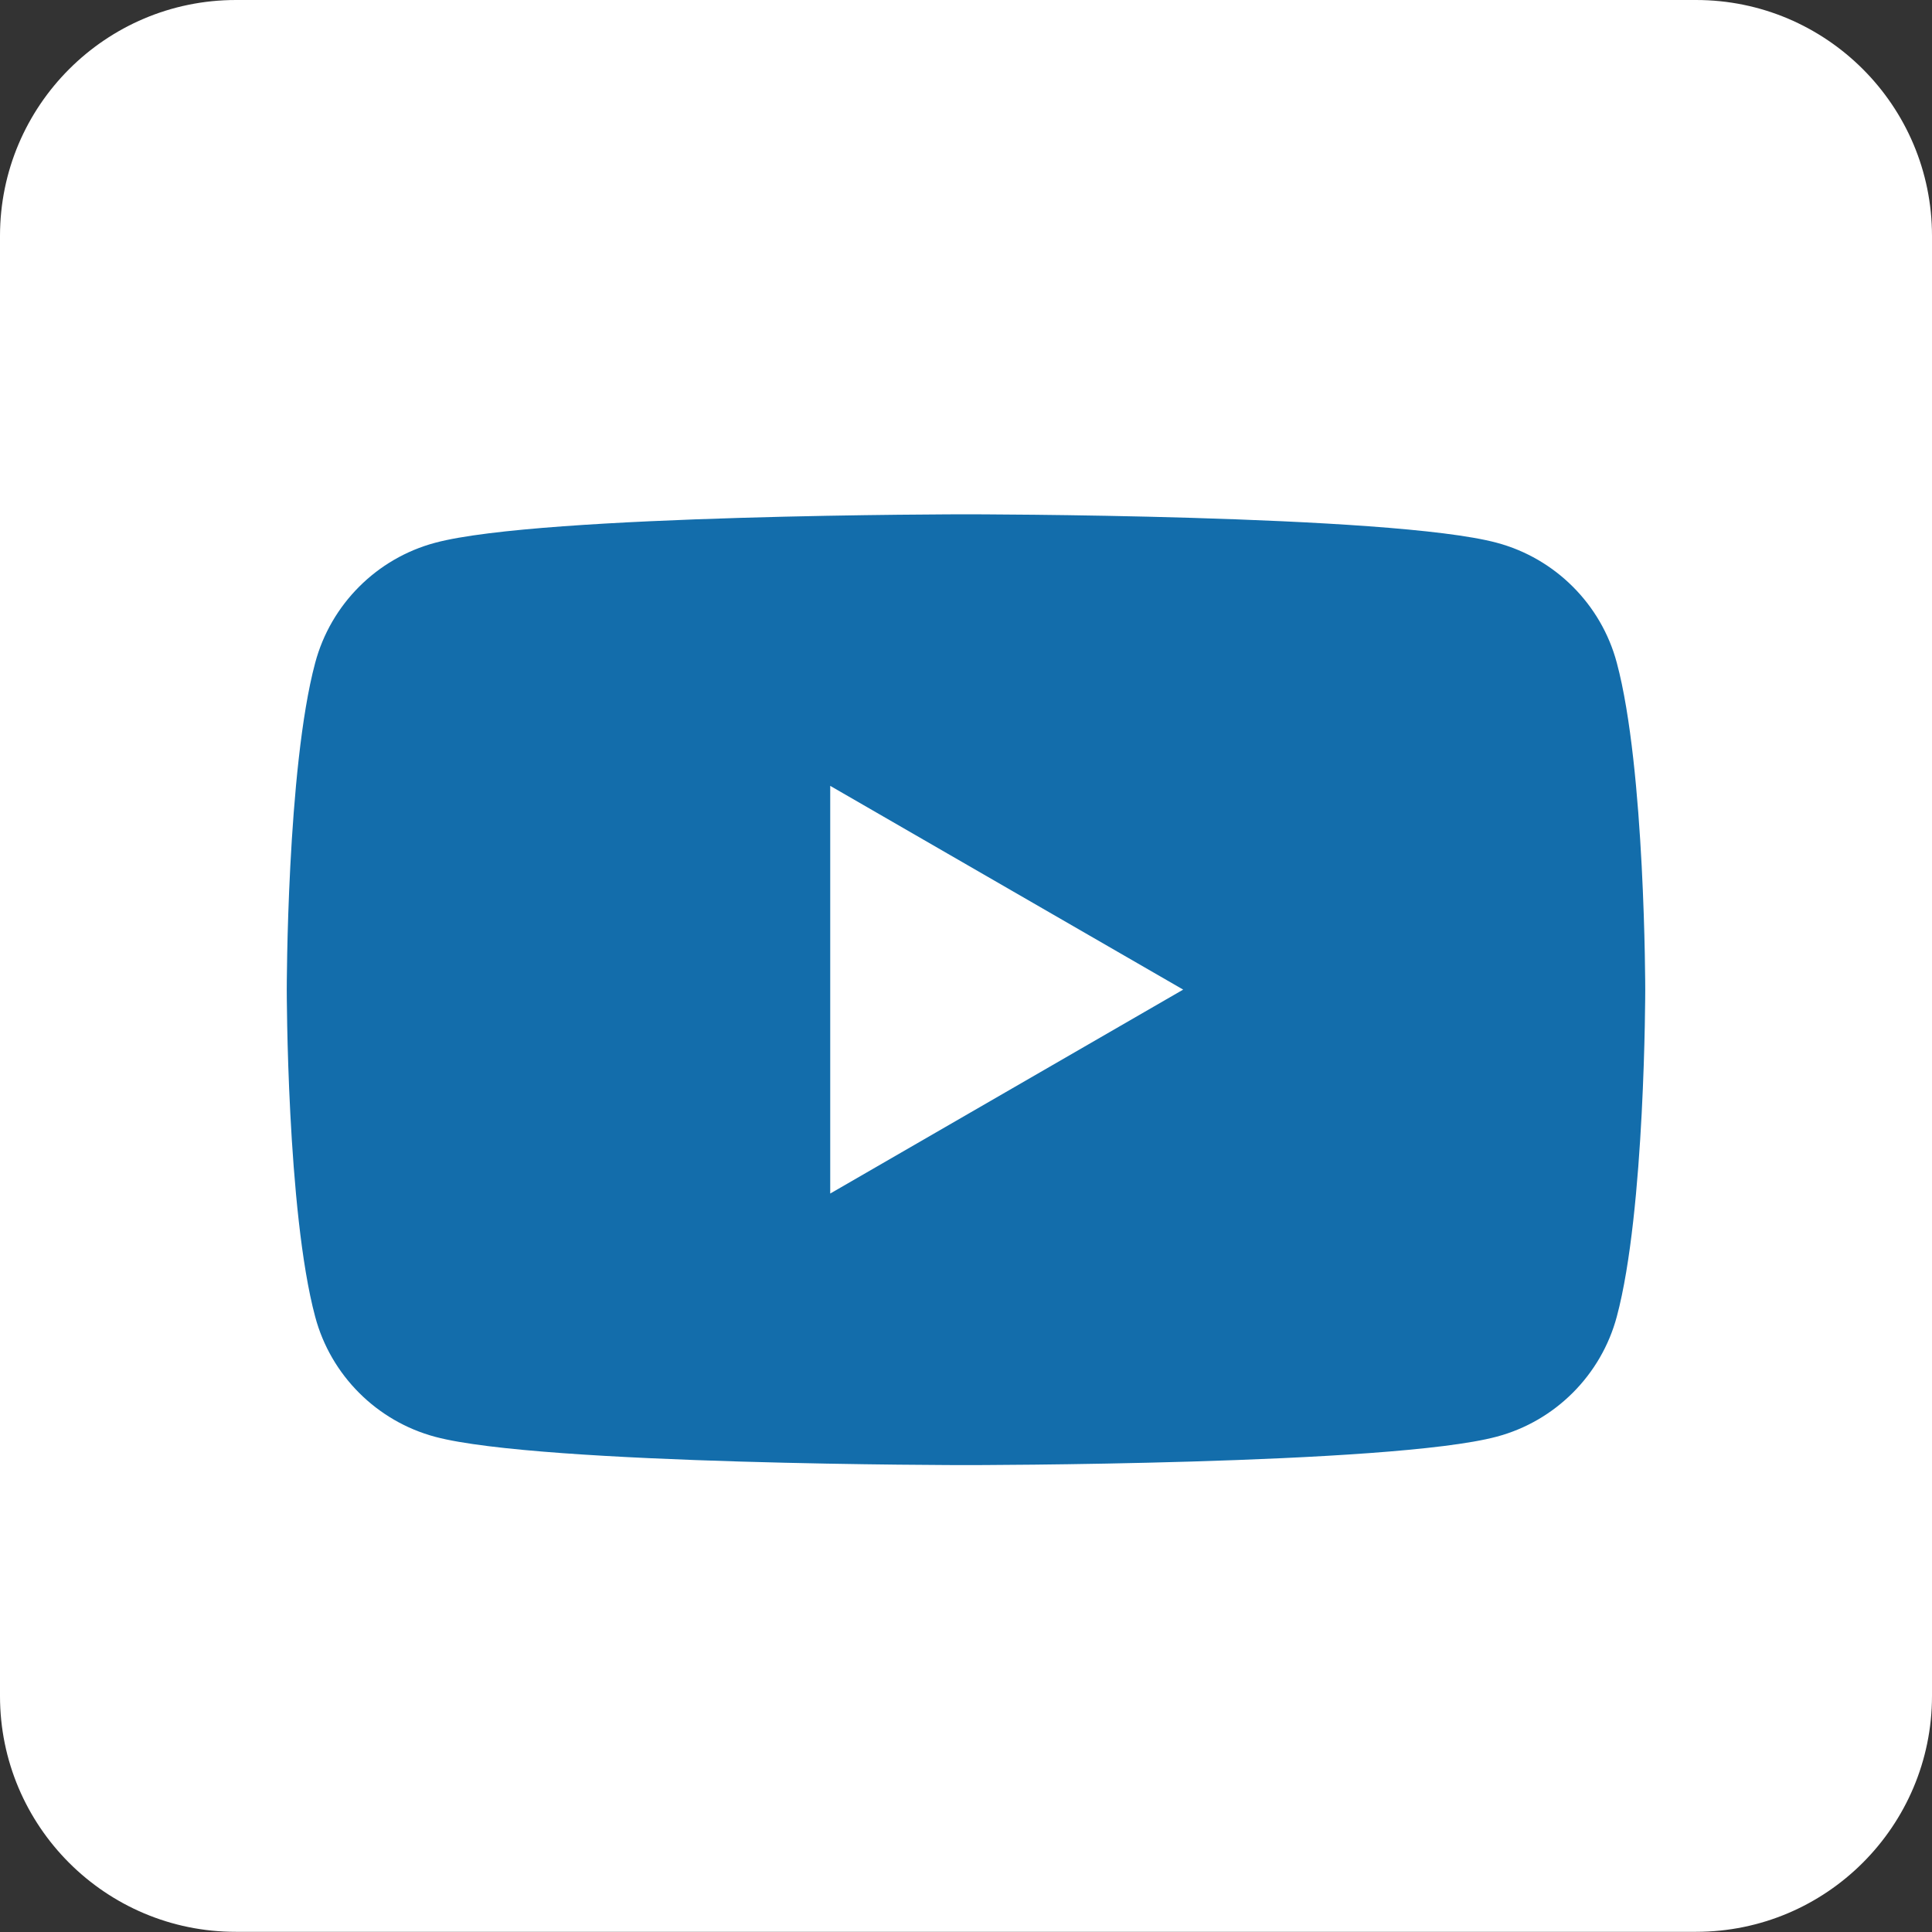 <svg xml:space="preserve" style="enable-background:new 0 0 1080 1080;" viewBox="0 0 1080 1080" y="0px" x="0px" xmlns:xlink="http://www.w3.org/1999/xlink" xmlns="http://www.w3.org/2000/svg" id="Layer_1" version="1.1">
<rect x="0" y="0" width="1080" height="1080" fill="#333333" stroke="none"/>
<style type="text/css">
	.st0{fill-rule:evenodd;clip-rule:evenodd;fill:#136DAB;}
	.st1{fill-rule:evenodd;clip-rule:evenodd;fill:#FFFFFF;}
</style>
<g>
	<rect height="669.3" width="890.7" class="st0" y="185.3" x="102.7"></rect>
	<path d="M948.1,0c72.8,0,131.9,59.1,131.9,131.9v816.1c0,72.8-59.1,131.9-131.9,131.9H131.9
		C59.1,1080,0,1020.9,0,948.1V131.9C0,59.1,59.1,0,131.9,0L948.1,0L948.1,0z M903.8,370.5c-8.7-32.7-34.5-58.4-67.1-67.1
		C777.5,287.5,540,287.5,540,287.5s-237.5,0-296.7,15.9c-32.7,8.7-58.4,34.5-67.1,67.1c-15.9,59.2-15.9,182.8-15.9,182.8
		s0,123.6,15.9,182.8c8.7,32.7,34.5,58.4,67.1,67.1C302.5,819,540,819,540,819s237.5,0,296.7-15.9c32.7-8.7,58.4-34.5,67.1-67.1
		c15.9-59.2,15.9-182.8,15.9-182.8S919.7,429.7,903.8,370.5z M464.1,667.2V439.3l197.3,113.9L464.1,667.2L464.1,667.2z" class="st1"></path>
</g>
</svg>
